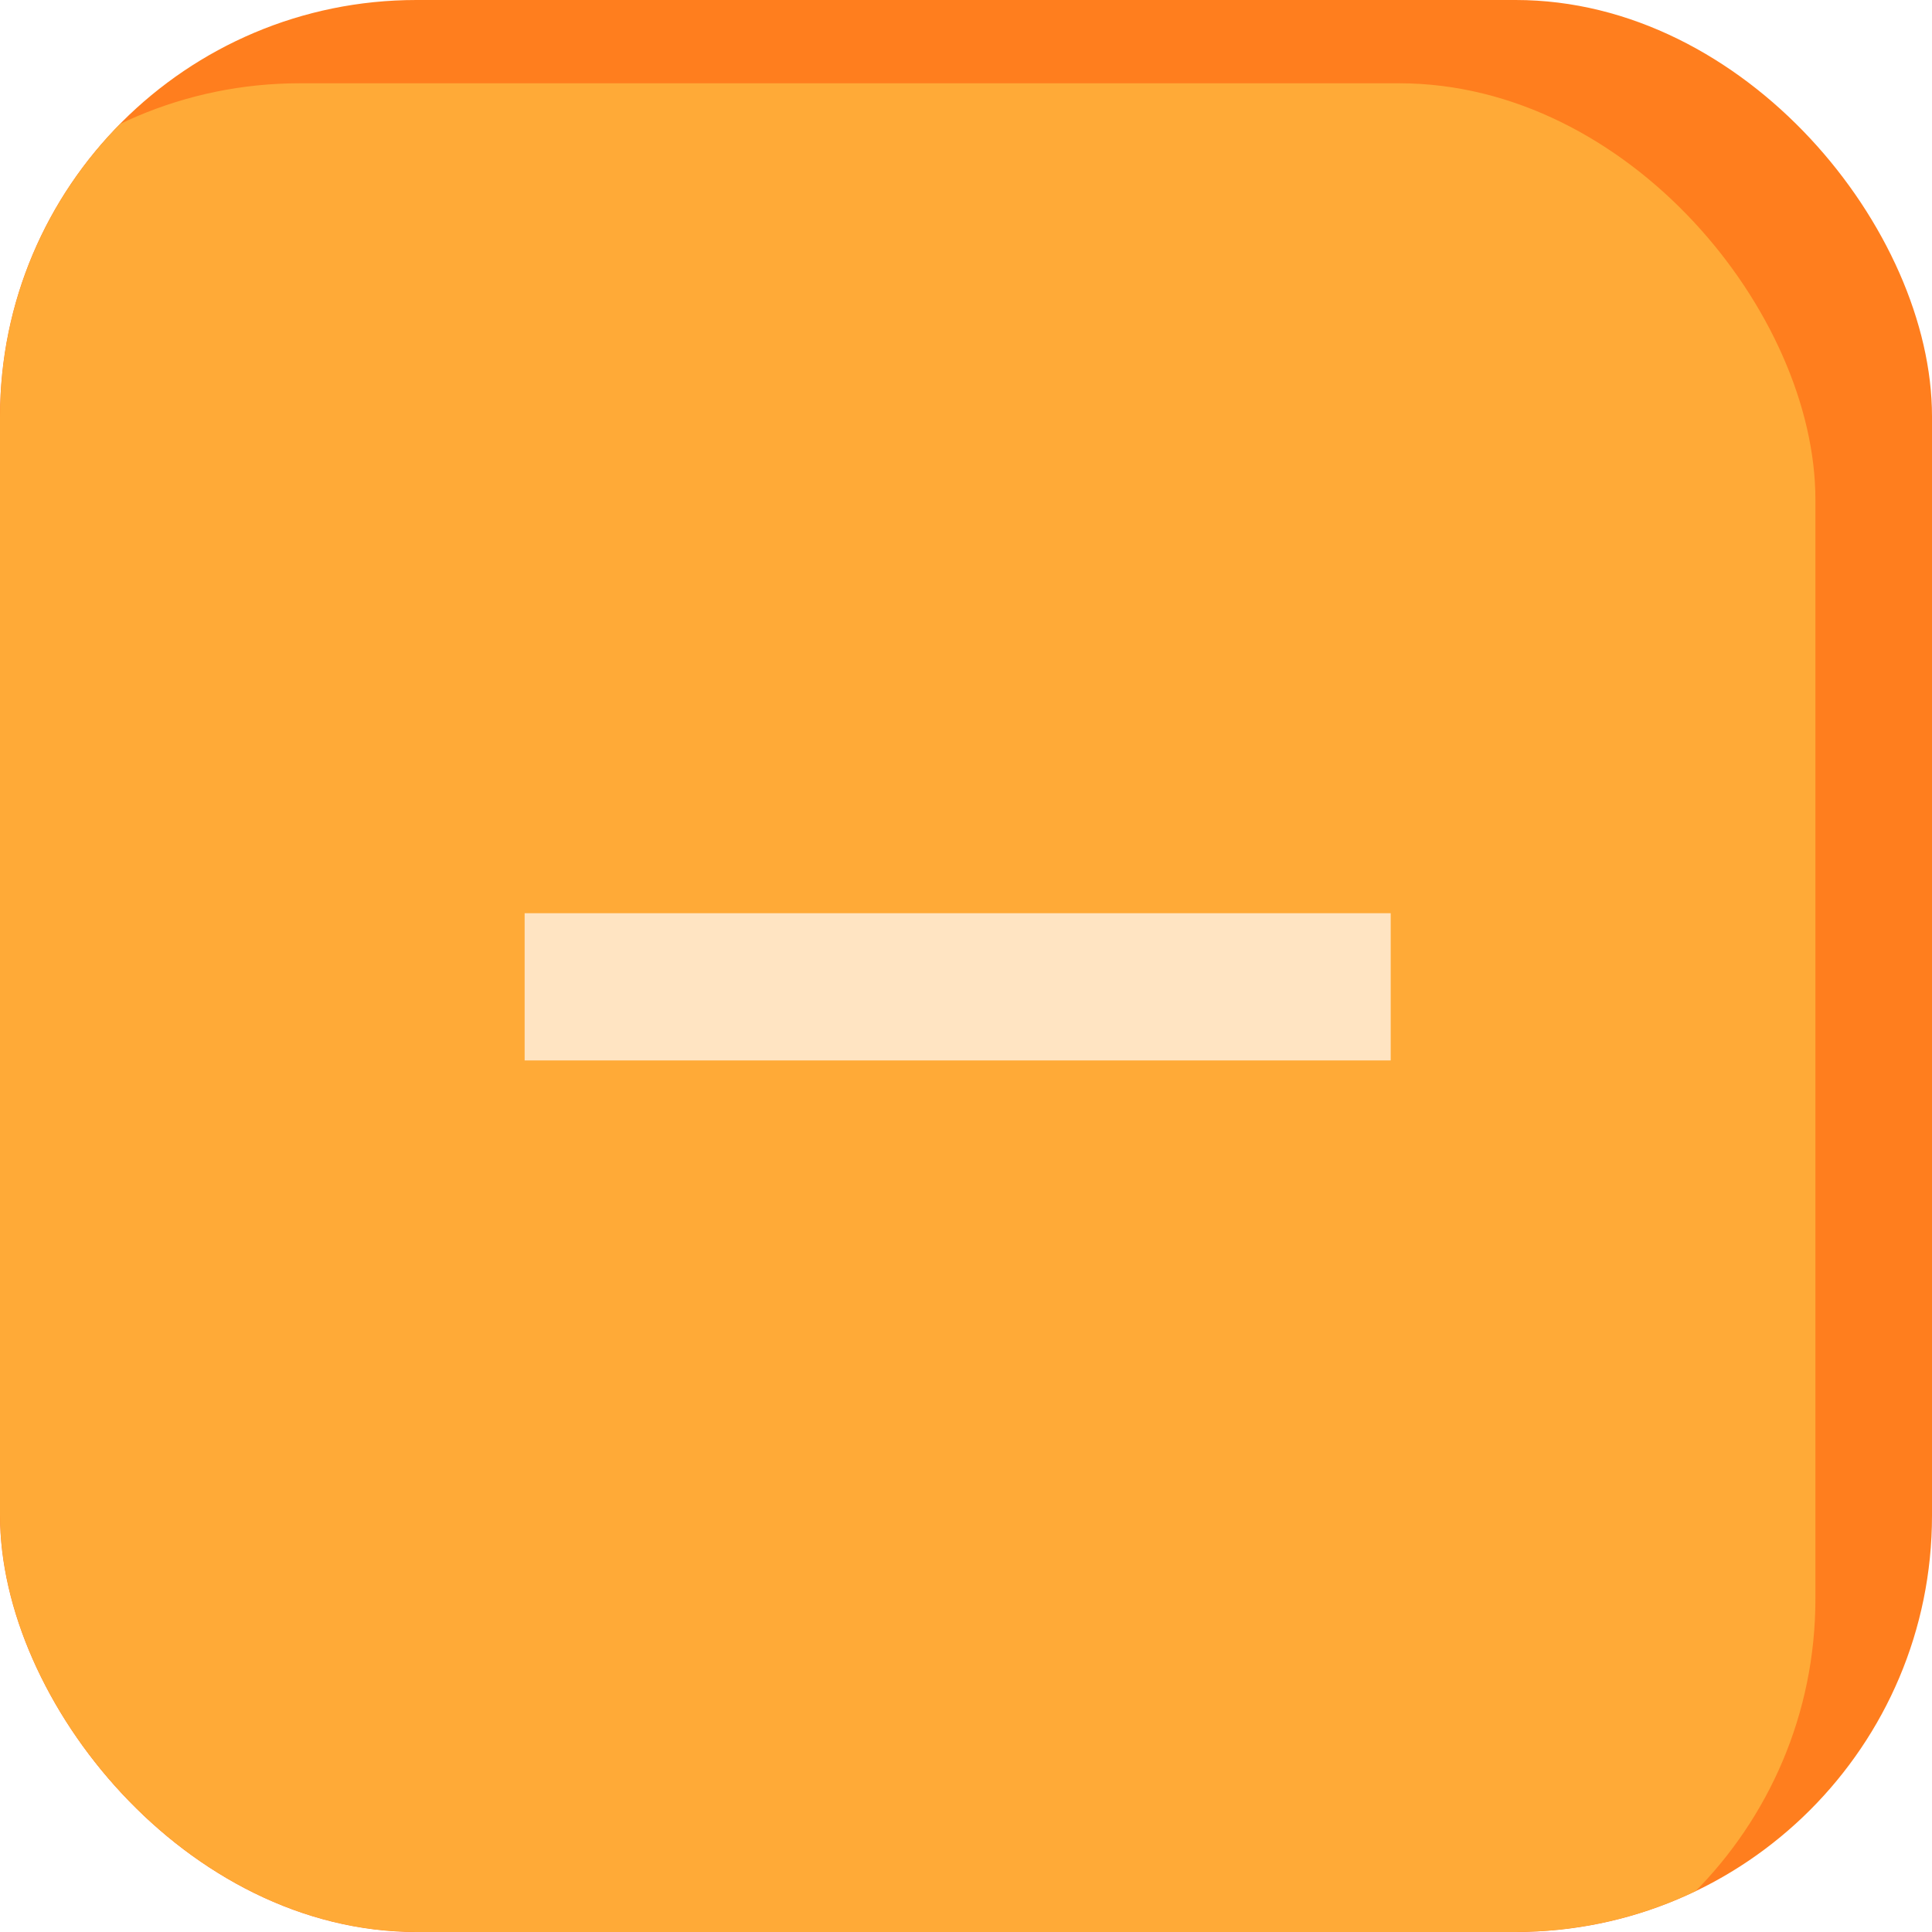<?xml version="1.0" encoding="UTF-8"?> <svg xmlns="http://www.w3.org/2000/svg" width="116" height="116" viewBox="0 0 116 116" fill="none"> <g clip-path="url(#clip0)"> <rect width="116" height="116" rx="25" fill="#FF7E1E"></rect> <g filter="url(#filter0_f)"> <rect x="-7" y="5" width="116" height="116" rx="25" fill="#FFAA37"></rect> </g> </g> <path d="M83.5 63.67V54.83H31.5V63.67H83.5Z" fill="#FFE4C2"></path> <defs> <filter id="filter0_f" x="-27" y="-15" width="156" height="156" filterUnits="userSpaceOnUse" color-interpolation-filters="sRGB"> <feFlood flood-opacity="0" result="BackgroundImageFix"></feFlood> <feBlend mode="normal" in="SourceGraphic" in2="BackgroundImageFix" result="shape"></feBlend> <feGaussianBlur stdDeviation="10" result="effect1_foregroundBlur"></feGaussianBlur> </filter> <clipPath id="clip0"> <rect width="116" height="116" rx="25" fill="white"></rect> </clipPath> </defs> </svg> 